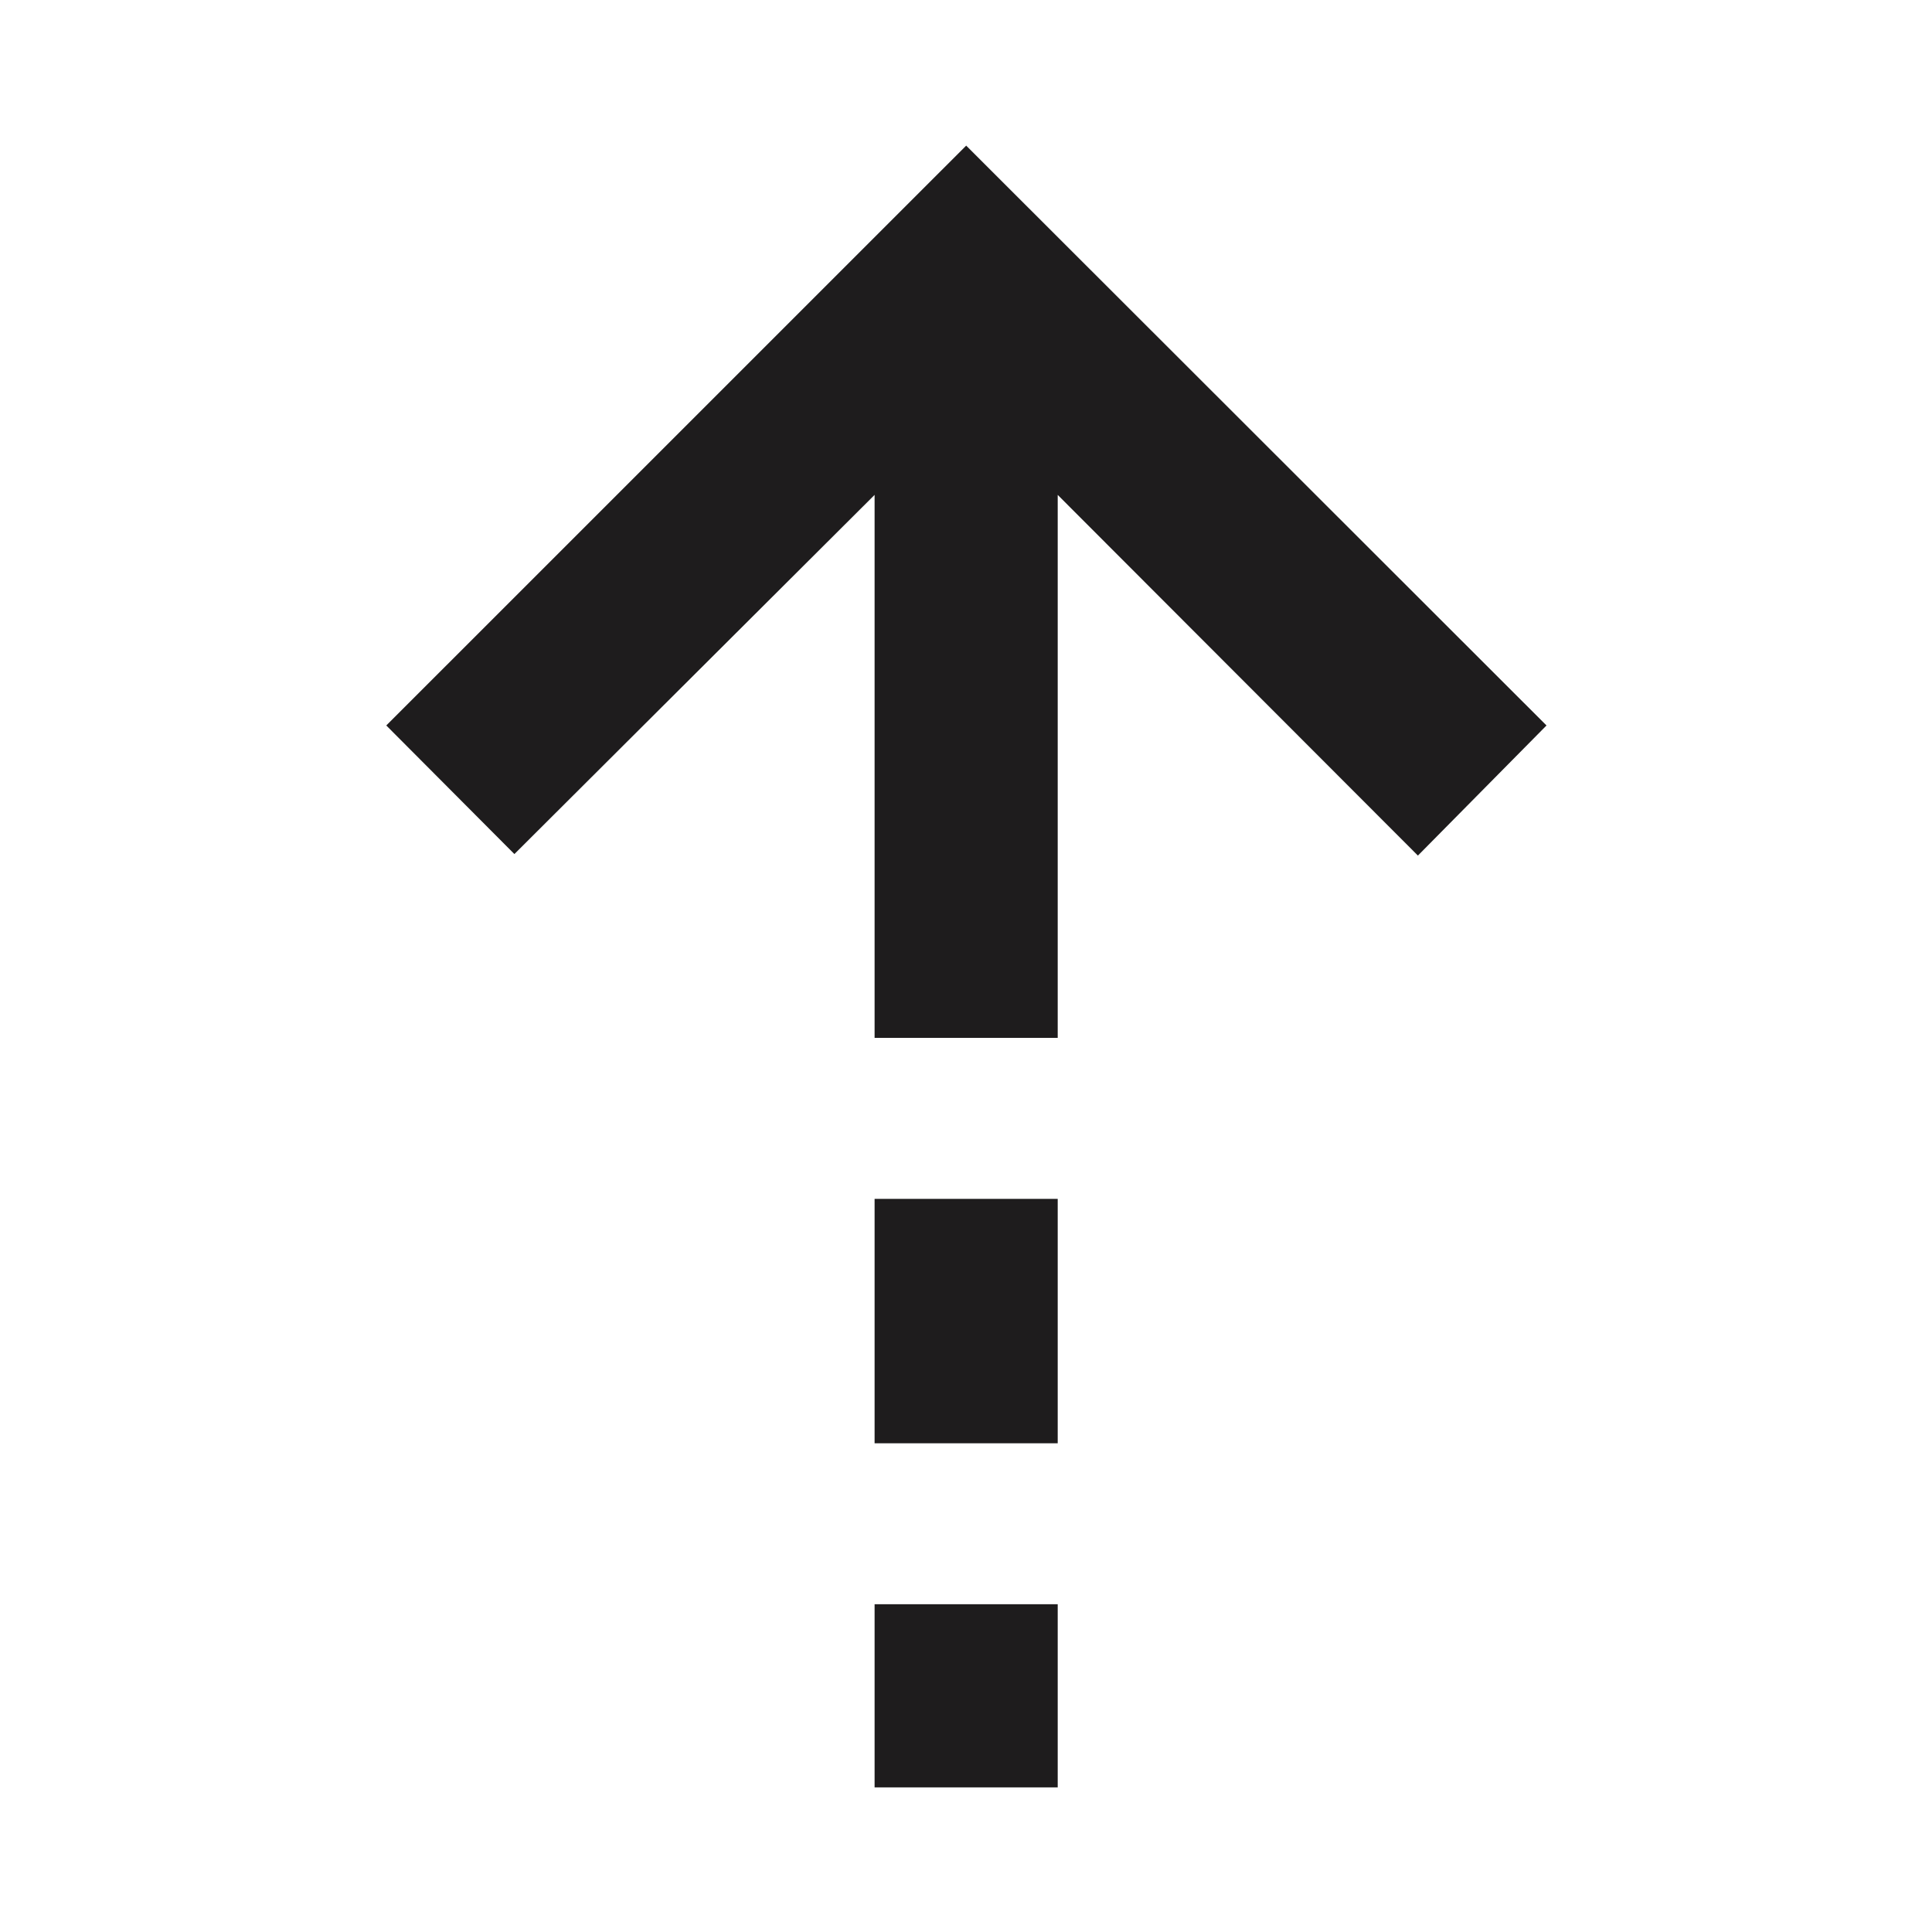 <svg width="32" height="32" viewBox="0 0 32 32" fill="none" xmlns="http://www.w3.org/2000/svg">
<mask id="mask0_771_1877" style="mask-type:alpha" maskUnits="userSpaceOnUse" x="0" y="0" width="32" height="32">
<rect width="32" height="32" fill="#D9D9D9"/>
</mask>
<g mask="url(#mask0_771_1877)">
<path d="M14.486 8.197L8.52 14.146L6.398 12.016L16.003 2.412L25.615 12.016L23.485 14.171L17.519 8.197V17.19H14.486V8.197ZM14.486 23.905V19.857H17.519V23.905H14.486ZM14.486 29.605V26.571H17.519V29.605H14.486Z" fill="#1E1C1D"/>
</g>
</svg>
